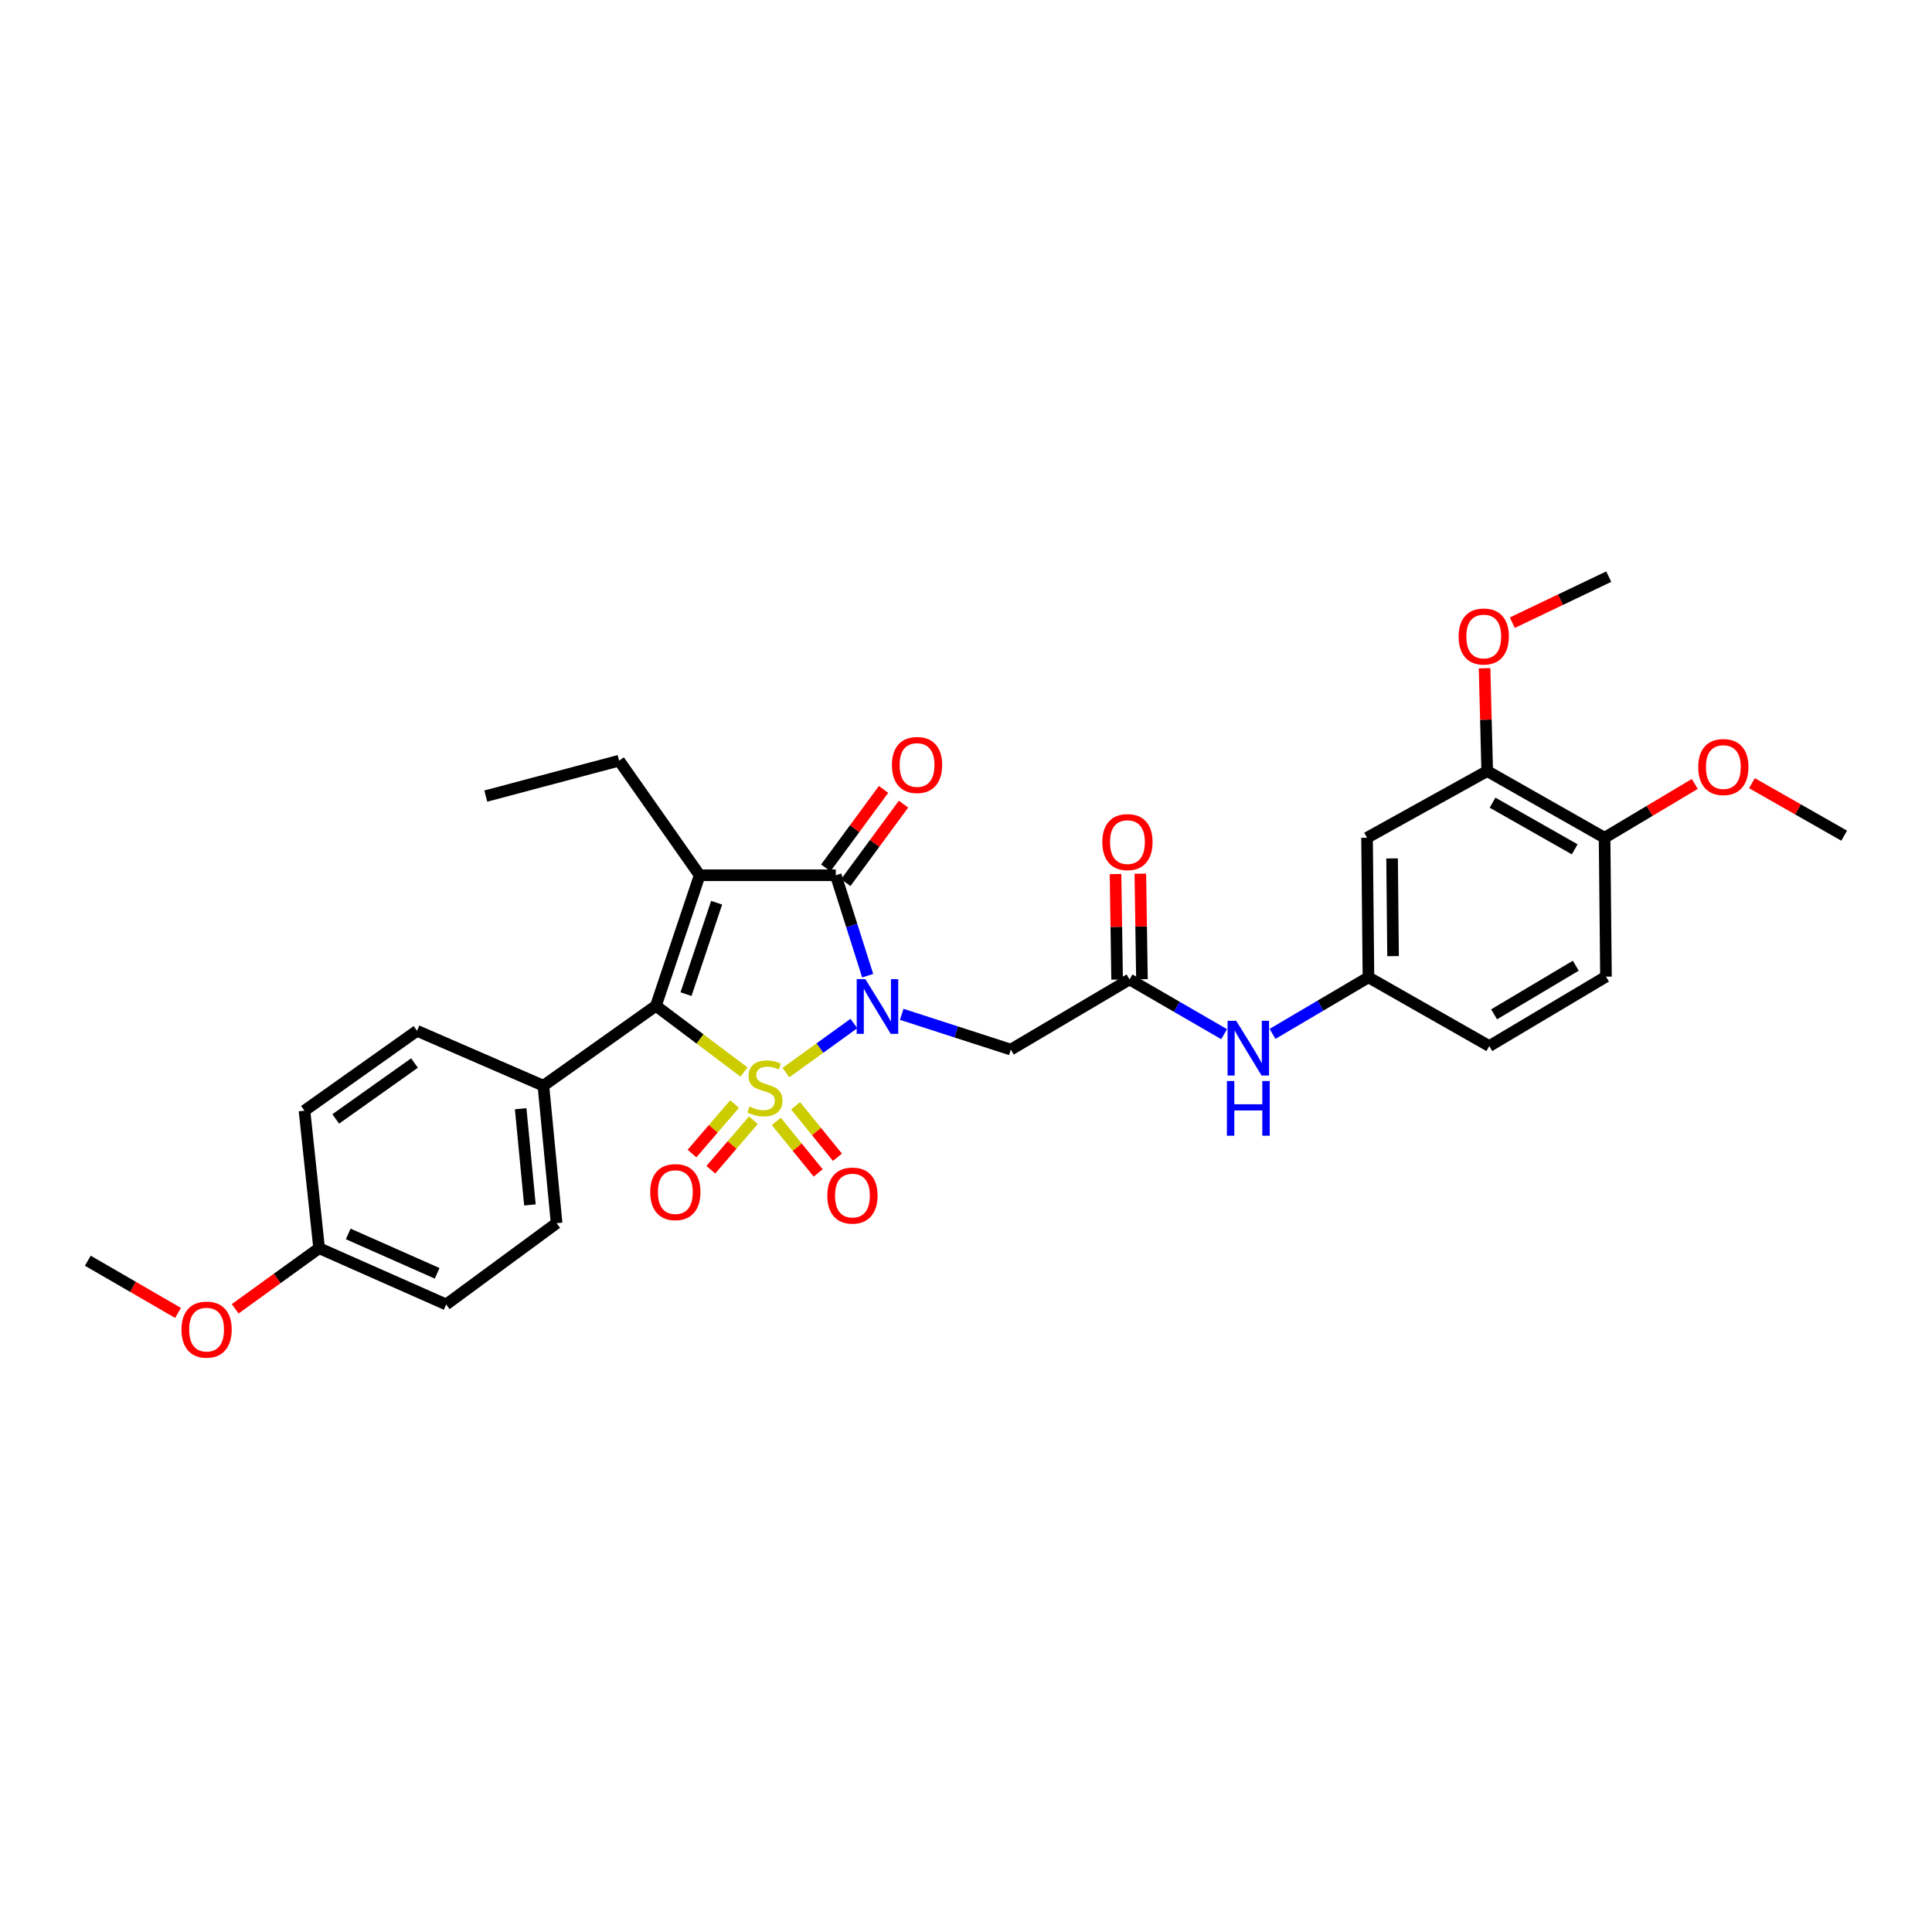 <?xml version='1.0' encoding='iso-8859-1'?>
<svg version='1.1' baseProfile='full'
              xmlns='http://www.w3.org/2000/svg'
                      xmlns:rdkit='http://www.rdkit.org/xml'
                      xmlns:xlink='http://www.w3.org/1999/xlink'
                  xml:space='preserve'
width='1000px' height='1000px' viewBox='0 0 1000 1000'>
<!-- END OF HEADER -->
<rect style='opacity:1.0;fill:#FFFFFF;stroke:none' width='1000' height='1000' x='0' y='0'> </rect>
<path class='bond-0' d='M 406.81,555.167 L 424.391,542.469' style='fill:none;fill-rule:evenodd;stroke:#CCCC00;stroke-width:6px;stroke-linecap:butt;stroke-linejoin:miter;stroke-opacity:1' />
<path class='bond-0' d='M 424.391,542.469 L 441.973,529.77' style='fill:none;fill-rule:evenodd;stroke:#0000FF;stroke-width:6px;stroke-linecap:butt;stroke-linejoin:miter;stroke-opacity:1' />
<path class='bond-2' d='M 385.089,554.872 L 362.295,537.74' style='fill:none;fill-rule:evenodd;stroke:#CCCC00;stroke-width:6px;stroke-linecap:butt;stroke-linejoin:miter;stroke-opacity:1' />
<path class='bond-2' d='M 362.295,537.74 L 339.5,520.608' style='fill:none;fill-rule:evenodd;stroke:#000000;stroke-width:6px;stroke-linecap:butt;stroke-linejoin:miter;stroke-opacity:1' />
<path class='bond-5' d='M 401.824,580.456 L 412.655,593.783' style='fill:none;fill-rule:evenodd;stroke:#CCCC00;stroke-width:6px;stroke-linecap:butt;stroke-linejoin:miter;stroke-opacity:1' />
<path class='bond-5' d='M 412.655,593.783 L 423.486,607.11' style='fill:none;fill-rule:evenodd;stroke:#FF0000;stroke-width:6px;stroke-linecap:butt;stroke-linejoin:miter;stroke-opacity:1' />
<path class='bond-5' d='M 411.794,572.352 L 422.626,585.68' style='fill:none;fill-rule:evenodd;stroke:#CCCC00;stroke-width:6px;stroke-linecap:butt;stroke-linejoin:miter;stroke-opacity:1' />
<path class='bond-5' d='M 422.626,585.68 L 433.457,599.007' style='fill:none;fill-rule:evenodd;stroke:#FF0000;stroke-width:6px;stroke-linecap:butt;stroke-linejoin:miter;stroke-opacity:1' />
<path class='bond-6' d='M 380.205,571.458 L 369.19,584.266' style='fill:none;fill-rule:evenodd;stroke:#CCCC00;stroke-width:6px;stroke-linecap:butt;stroke-linejoin:miter;stroke-opacity:1' />
<path class='bond-6' d='M 369.19,584.266 L 358.175,597.073' style='fill:none;fill-rule:evenodd;stroke:#FF0000;stroke-width:6px;stroke-linecap:butt;stroke-linejoin:miter;stroke-opacity:1' />
<path class='bond-6' d='M 389.947,579.836 L 378.931,592.644' style='fill:none;fill-rule:evenodd;stroke:#CCCC00;stroke-width:6px;stroke-linecap:butt;stroke-linejoin:miter;stroke-opacity:1' />
<path class='bond-6' d='M 378.931,592.644 L 367.916,605.451' style='fill:none;fill-rule:evenodd;stroke:#FF0000;stroke-width:6px;stroke-linecap:butt;stroke-linejoin:miter;stroke-opacity:1' />
<path class='bond-3' d='M 449.111,505.016 L 440.857,479.024' style='fill:none;fill-rule:evenodd;stroke:#0000FF;stroke-width:6px;stroke-linecap:butt;stroke-linejoin:miter;stroke-opacity:1' />
<path class='bond-3' d='M 440.857,479.024 L 432.602,453.032' style='fill:none;fill-rule:evenodd;stroke:#000000;stroke-width:6px;stroke-linecap:butt;stroke-linejoin:miter;stroke-opacity:1' />
<path class='bond-4' d='M 466.727,525.015 L 494.963,534.14' style='fill:none;fill-rule:evenodd;stroke:#0000FF;stroke-width:6px;stroke-linecap:butt;stroke-linejoin:miter;stroke-opacity:1' />
<path class='bond-4' d='M 494.963,534.14 L 523.199,543.265' style='fill:none;fill-rule:evenodd;stroke:#000000;stroke-width:6px;stroke-linecap:butt;stroke-linejoin:miter;stroke-opacity:1' />
<path class='bond-1' d='M 362.142,453.032 L 339.5,520.608' style='fill:none;fill-rule:evenodd;stroke:#000000;stroke-width:6px;stroke-linecap:butt;stroke-linejoin:miter;stroke-opacity:1' />
<path class='bond-1' d='M 370.929,467.251 L 355.08,514.554' style='fill:none;fill-rule:evenodd;stroke:#000000;stroke-width:6px;stroke-linecap:butt;stroke-linejoin:miter;stroke-opacity:1' />
<path class='bond-16' d='M 362.142,453.032 L 320.456,393.715' style='fill:none;fill-rule:evenodd;stroke:#000000;stroke-width:6px;stroke-linecap:butt;stroke-linejoin:miter;stroke-opacity:1' />
<path class='bond-31' d='M 362.142,453.032 L 432.602,453.032' style='fill:none;fill-rule:evenodd;stroke:#000000;stroke-width:6px;stroke-linecap:butt;stroke-linejoin:miter;stroke-opacity:1' />
<path class='bond-8' d='M 339.5,520.608 L 281.261,561.959' style='fill:none;fill-rule:evenodd;stroke:#000000;stroke-width:6px;stroke-linecap:butt;stroke-linejoin:miter;stroke-opacity:1' />
<path class='bond-12' d='M 437.777,456.84 L 452.722,436.529' style='fill:none;fill-rule:evenodd;stroke:#000000;stroke-width:6px;stroke-linecap:butt;stroke-linejoin:miter;stroke-opacity:1' />
<path class='bond-12' d='M 452.722,436.529 L 467.667,416.219' style='fill:none;fill-rule:evenodd;stroke:#FF0000;stroke-width:6px;stroke-linecap:butt;stroke-linejoin:miter;stroke-opacity:1' />
<path class='bond-12' d='M 427.428,449.225 L 442.373,428.914' style='fill:none;fill-rule:evenodd;stroke:#000000;stroke-width:6px;stroke-linecap:butt;stroke-linejoin:miter;stroke-opacity:1' />
<path class='bond-12' d='M 442.373,428.914 L 457.319,408.604' style='fill:none;fill-rule:evenodd;stroke:#FF0000;stroke-width:6px;stroke-linecap:butt;stroke-linejoin:miter;stroke-opacity:1' />
<path class='bond-7' d='M 523.199,543.265 L 584.643,506.953' style='fill:none;fill-rule:evenodd;stroke:#000000;stroke-width:6px;stroke-linecap:butt;stroke-linejoin:miter;stroke-opacity:1' />
<path class='bond-11' d='M 584.643,506.953 L 609.125,521.123' style='fill:none;fill-rule:evenodd;stroke:#000000;stroke-width:6px;stroke-linecap:butt;stroke-linejoin:miter;stroke-opacity:1' />
<path class='bond-11' d='M 609.125,521.123 L 633.608,535.293' style='fill:none;fill-rule:evenodd;stroke:#0000FF;stroke-width:6px;stroke-linecap:butt;stroke-linejoin:miter;stroke-opacity:1' />
<path class='bond-15' d='M 591.067,506.856 L 590.653,479.539' style='fill:none;fill-rule:evenodd;stroke:#000000;stroke-width:6px;stroke-linecap:butt;stroke-linejoin:miter;stroke-opacity:1' />
<path class='bond-15' d='M 590.653,479.539 L 590.239,452.222' style='fill:none;fill-rule:evenodd;stroke:#FF0000;stroke-width:6px;stroke-linecap:butt;stroke-linejoin:miter;stroke-opacity:1' />
<path class='bond-15' d='M 578.22,507.05 L 577.806,479.733' style='fill:none;fill-rule:evenodd;stroke:#000000;stroke-width:6px;stroke-linecap:butt;stroke-linejoin:miter;stroke-opacity:1' />
<path class='bond-15' d='M 577.806,479.733 L 577.392,452.416' style='fill:none;fill-rule:evenodd;stroke:#FF0000;stroke-width:6px;stroke-linecap:butt;stroke-linejoin:miter;stroke-opacity:1' />
<path class='bond-17' d='M 281.261,561.959 L 288.099,633.119' style='fill:none;fill-rule:evenodd;stroke:#000000;stroke-width:6px;stroke-linecap:butt;stroke-linejoin:miter;stroke-opacity:1' />
<path class='bond-17' d='M 269.497,573.862 L 274.284,623.674' style='fill:none;fill-rule:evenodd;stroke:#000000;stroke-width:6px;stroke-linecap:butt;stroke-linejoin:miter;stroke-opacity:1' />
<path class='bond-18' d='M 281.261,561.959 L 215.84,533.55' style='fill:none;fill-rule:evenodd;stroke:#000000;stroke-width:6px;stroke-linecap:butt;stroke-linejoin:miter;stroke-opacity:1' />
<path class='bond-9' d='M 707.582,433.617 L 708.31,505.861' style='fill:none;fill-rule:evenodd;stroke:#000000;stroke-width:6px;stroke-linecap:butt;stroke-linejoin:miter;stroke-opacity:1' />
<path class='bond-9' d='M 720.539,444.324 L 721.049,494.895' style='fill:none;fill-rule:evenodd;stroke:#000000;stroke-width:6px;stroke-linecap:butt;stroke-linejoin:miter;stroke-opacity:1' />
<path class='bond-10' d='M 707.582,433.617 L 769.776,399.111' style='fill:none;fill-rule:evenodd;stroke:#000000;stroke-width:6px;stroke-linecap:butt;stroke-linejoin:miter;stroke-opacity:1' />
<path class='bond-22' d='M 769.776,399.111 L 769.093,372.494' style='fill:none;fill-rule:evenodd;stroke:#000000;stroke-width:6px;stroke-linecap:butt;stroke-linejoin:miter;stroke-opacity:1' />
<path class='bond-22' d='M 769.093,372.494 L 768.409,345.876' style='fill:none;fill-rule:evenodd;stroke:#FF0000;stroke-width:6px;stroke-linecap:butt;stroke-linejoin:miter;stroke-opacity:1' />
<path class='bond-33' d='M 769.776,399.111 L 830.529,433.617' style='fill:none;fill-rule:evenodd;stroke:#000000;stroke-width:6px;stroke-linecap:butt;stroke-linejoin:miter;stroke-opacity:1' />
<path class='bond-33' d='M 772.544,415.459 L 815.07,439.613' style='fill:none;fill-rule:evenodd;stroke:#000000;stroke-width:6px;stroke-linecap:butt;stroke-linejoin:miter;stroke-opacity:1' />
<path class='bond-13' d='M 658.668,535.138 L 683.489,520.5' style='fill:none;fill-rule:evenodd;stroke:#0000FF;stroke-width:6px;stroke-linecap:butt;stroke-linejoin:miter;stroke-opacity:1' />
<path class='bond-13' d='M 683.489,520.5 L 708.31,505.861' style='fill:none;fill-rule:evenodd;stroke:#000000;stroke-width:6px;stroke-linecap:butt;stroke-linejoin:miter;stroke-opacity:1' />
<path class='bond-20' d='M 708.31,505.861 L 770.854,541.444' style='fill:none;fill-rule:evenodd;stroke:#000000;stroke-width:6px;stroke-linecap:butt;stroke-linejoin:miter;stroke-opacity:1' />
<path class='bond-14' d='M 830.529,433.617 L 831.249,505.504' style='fill:none;fill-rule:evenodd;stroke:#000000;stroke-width:6px;stroke-linecap:butt;stroke-linejoin:miter;stroke-opacity:1' />
<path class='bond-25' d='M 830.529,433.617 L 853.87,419.691' style='fill:none;fill-rule:evenodd;stroke:#000000;stroke-width:6px;stroke-linecap:butt;stroke-linejoin:miter;stroke-opacity:1' />
<path class='bond-25' d='M 853.87,419.691 L 877.212,405.765' style='fill:none;fill-rule:evenodd;stroke:#FF0000;stroke-width:6px;stroke-linecap:butt;stroke-linejoin:miter;stroke-opacity:1' />
<path class='bond-30' d='M 320.456,393.715 L 251.445,412.052' style='fill:none;fill-rule:evenodd;stroke:#000000;stroke-width:6px;stroke-linecap:butt;stroke-linejoin:miter;stroke-opacity:1' />
<path class='bond-23' d='M 288.099,633.119 L 230.937,675.183' style='fill:none;fill-rule:evenodd;stroke:#000000;stroke-width:6px;stroke-linecap:butt;stroke-linejoin:miter;stroke-opacity:1' />
<path class='bond-24' d='M 215.84,533.55 L 157.601,574.879' style='fill:none;fill-rule:evenodd;stroke:#000000;stroke-width:6px;stroke-linecap:butt;stroke-linejoin:miter;stroke-opacity:1' />
<path class='bond-24' d='M 214.54,550.227 L 173.773,579.158' style='fill:none;fill-rule:evenodd;stroke:#000000;stroke-width:6px;stroke-linecap:butt;stroke-linejoin:miter;stroke-opacity:1' />
<path class='bond-19' d='M 831.249,505.504 L 770.854,541.444' style='fill:none;fill-rule:evenodd;stroke:#000000;stroke-width:6px;stroke-linecap:butt;stroke-linejoin:miter;stroke-opacity:1' />
<path class='bond-19' d='M 815.62,499.854 L 773.343,525.012' style='fill:none;fill-rule:evenodd;stroke:#000000;stroke-width:6px;stroke-linecap:butt;stroke-linejoin:miter;stroke-opacity:1' />
<path class='bond-21' d='M 165.167,646.06 L 157.601,574.879' style='fill:none;fill-rule:evenodd;stroke:#000000;stroke-width:6px;stroke-linecap:butt;stroke-linejoin:miter;stroke-opacity:1' />
<path class='bond-26' d='M 165.167,646.06 L 143.445,661.746' style='fill:none;fill-rule:evenodd;stroke:#000000;stroke-width:6px;stroke-linecap:butt;stroke-linejoin:miter;stroke-opacity:1' />
<path class='bond-26' d='M 143.445,661.746 L 121.724,677.433' style='fill:none;fill-rule:evenodd;stroke:#FF0000;stroke-width:6px;stroke-linecap:butt;stroke-linejoin:miter;stroke-opacity:1' />
<path class='bond-32' d='M 165.167,646.06 L 230.937,675.183' style='fill:none;fill-rule:evenodd;stroke:#000000;stroke-width:6px;stroke-linecap:butt;stroke-linejoin:miter;stroke-opacity:1' />
<path class='bond-32' d='M 180.235,638.68 L 226.274,659.067' style='fill:none;fill-rule:evenodd;stroke:#000000;stroke-width:6px;stroke-linecap:butt;stroke-linejoin:miter;stroke-opacity:1' />
<path class='bond-27' d='M 782.777,322.306 L 807.731,310.385' style='fill:none;fill-rule:evenodd;stroke:#FF0000;stroke-width:6px;stroke-linecap:butt;stroke-linejoin:miter;stroke-opacity:1' />
<path class='bond-27' d='M 807.731,310.385 L 832.684,298.464' style='fill:none;fill-rule:evenodd;stroke:#000000;stroke-width:6px;stroke-linecap:butt;stroke-linejoin:miter;stroke-opacity:1' />
<path class='bond-28' d='M 906.801,405.368 L 930.673,418.96' style='fill:none;fill-rule:evenodd;stroke:#FF0000;stroke-width:6px;stroke-linecap:butt;stroke-linejoin:miter;stroke-opacity:1' />
<path class='bond-28' d='M 930.673,418.96 L 954.545,432.553' style='fill:none;fill-rule:evenodd;stroke:#000000;stroke-width:6px;stroke-linecap:butt;stroke-linejoin:miter;stroke-opacity:1' />
<path class='bond-29' d='M 92.152,679.566 L 68.803,666.054' style='fill:none;fill-rule:evenodd;stroke:#FF0000;stroke-width:6px;stroke-linecap:butt;stroke-linejoin:miter;stroke-opacity:1' />
<path class='bond-29' d='M 68.803,666.054 L 45.455,652.541' style='fill:none;fill-rule:evenodd;stroke:#000000;stroke-width:6px;stroke-linecap:butt;stroke-linejoin:miter;stroke-opacity:1' />
<path  class='atom-0' d='M 387.934 572.743
Q 388.254 572.863, 389.574 573.423
Q 390.894 573.983, 392.334 574.343
Q 393.814 574.663, 395.254 574.663
Q 397.934 574.663, 399.494 573.383
Q 401.054 572.063, 401.054 569.783
Q 401.054 568.223, 400.254 567.263
Q 399.494 566.303, 398.294 565.783
Q 397.094 565.263, 395.094 564.663
Q 392.574 563.903, 391.054 563.183
Q 389.574 562.463, 388.494 560.943
Q 387.454 559.423, 387.454 556.863
Q 387.454 553.303, 389.854 551.103
Q 392.294 548.903, 397.094 548.903
Q 400.374 548.903, 404.094 550.463
L 403.174 553.543
Q 399.774 552.143, 397.214 552.143
Q 394.454 552.143, 392.934 553.303
Q 391.414 554.423, 391.454 556.383
Q 391.454 557.903, 392.214 558.823
Q 393.014 559.743, 394.134 560.263
Q 395.294 560.783, 397.214 561.383
Q 399.774 562.183, 401.294 562.983
Q 402.814 563.783, 403.894 565.423
Q 405.014 567.023, 405.014 569.783
Q 405.014 573.703, 402.374 575.823
Q 399.774 577.903, 395.414 577.903
Q 392.894 577.903, 390.974 577.343
Q 389.094 576.823, 386.854 575.903
L 387.934 572.743
' fill='#CCCC00'/>
<path  class='atom-1' d='M 447.914 506.798
L 457.194 521.798
Q 458.114 523.278, 459.594 525.958
Q 461.074 528.638, 461.154 528.798
L 461.154 506.798
L 464.914 506.798
L 464.914 535.118
L 461.034 535.118
L 451.074 518.718
Q 449.914 516.798, 448.674 514.598
Q 447.474 512.398, 447.114 511.718
L 447.114 535.118
L 443.434 535.118
L 443.434 506.798
L 447.914 506.798
' fill='#0000FF'/>
<path  class='atom-6' d='M 428.218 618.823
Q 428.218 612.023, 431.578 608.223
Q 434.938 604.423, 441.218 604.423
Q 447.498 604.423, 450.858 608.223
Q 454.218 612.023, 454.218 618.823
Q 454.218 625.703, 450.818 629.623
Q 447.418 633.503, 441.218 633.503
Q 434.978 633.503, 431.578 629.623
Q 428.218 625.743, 428.218 618.823
M 441.218 630.303
Q 445.538 630.303, 447.858 627.423
Q 450.218 624.503, 450.218 618.823
Q 450.218 613.263, 447.858 610.463
Q 445.538 607.623, 441.218 607.623
Q 436.898 607.623, 434.538 610.423
Q 432.218 613.223, 432.218 618.823
Q 432.218 624.543, 434.538 627.423
Q 436.898 630.303, 441.218 630.303
' fill='#FF0000'/>
<path  class='atom-7' d='M 336.558 617.024
Q 336.558 610.224, 339.918 606.424
Q 343.278 602.624, 349.558 602.624
Q 355.838 602.624, 359.198 606.424
Q 362.558 610.224, 362.558 617.024
Q 362.558 623.904, 359.158 627.824
Q 355.758 631.704, 349.558 631.704
Q 343.318 631.704, 339.918 627.824
Q 336.558 623.944, 336.558 617.024
M 349.558 628.504
Q 353.878 628.504, 356.198 625.624
Q 358.558 622.704, 358.558 617.024
Q 358.558 611.464, 356.198 608.664
Q 353.878 605.824, 349.558 605.824
Q 345.238 605.824, 342.878 608.624
Q 340.558 611.424, 340.558 617.024
Q 340.558 622.744, 342.878 625.624
Q 345.238 628.504, 349.558 628.504
' fill='#FF0000'/>
<path  class='atom-12' d='M 639.864 528.376
L 649.144 543.376
Q 650.064 544.856, 651.544 547.536
Q 653.024 550.216, 653.104 550.376
L 653.104 528.376
L 656.864 528.376
L 656.864 556.696
L 652.984 556.696
L 643.024 540.296
Q 641.864 538.376, 640.624 536.176
Q 639.424 533.976, 639.064 533.296
L 639.064 556.696
L 635.384 556.696
L 635.384 528.376
L 639.864 528.376
' fill='#0000FF'/>
<path  class='atom-12' d='M 635.044 559.528
L 638.884 559.528
L 638.884 571.568
L 653.364 571.568
L 653.364 559.528
L 657.204 559.528
L 657.204 587.848
L 653.364 587.848
L 653.364 574.768
L 638.884 574.768
L 638.884 587.848
L 635.044 587.848
L 635.044 559.528
' fill='#0000FF'/>
<path  class='atom-13' d='M 461.66 395.958
Q 461.66 389.158, 465.02 385.358
Q 468.38 381.558, 474.66 381.558
Q 480.94 381.558, 484.3 385.358
Q 487.66 389.158, 487.66 395.958
Q 487.66 402.838, 484.26 406.758
Q 480.86 410.638, 474.66 410.638
Q 468.42 410.638, 465.02 406.758
Q 461.66 402.878, 461.66 395.958
M 474.66 407.438
Q 478.98 407.438, 481.3 404.558
Q 483.66 401.638, 483.66 395.958
Q 483.66 390.398, 481.3 387.598
Q 478.98 384.758, 474.66 384.758
Q 470.34 384.758, 467.98 387.558
Q 465.66 390.358, 465.66 395.958
Q 465.66 401.678, 467.98 404.558
Q 470.34 407.438, 474.66 407.438
' fill='#FF0000'/>
<path  class='atom-16' d='M 570.565 435.859
Q 570.565 429.059, 573.925 425.259
Q 577.285 421.459, 583.565 421.459
Q 589.845 421.459, 593.205 425.259
Q 596.565 429.059, 596.565 435.859
Q 596.565 442.739, 593.165 446.659
Q 589.765 450.539, 583.565 450.539
Q 577.325 450.539, 573.925 446.659
Q 570.565 442.779, 570.565 435.859
M 583.565 447.339
Q 587.885 447.339, 590.205 444.459
Q 592.565 441.539, 592.565 435.859
Q 592.565 430.299, 590.205 427.499
Q 587.885 424.659, 583.565 424.659
Q 579.245 424.659, 576.885 427.459
Q 574.565 430.259, 574.565 435.859
Q 574.565 441.579, 576.885 444.459
Q 579.245 447.339, 583.565 447.339
' fill='#FF0000'/>
<path  class='atom-23' d='M 754.985 329.452
Q 754.985 322.652, 758.345 318.852
Q 761.705 315.052, 767.985 315.052
Q 774.265 315.052, 777.625 318.852
Q 780.985 322.652, 780.985 329.452
Q 780.985 336.332, 777.585 340.252
Q 774.185 344.132, 767.985 344.132
Q 761.745 344.132, 758.345 340.252
Q 754.985 336.372, 754.985 329.452
M 767.985 340.932
Q 772.305 340.932, 774.625 338.052
Q 776.985 335.132, 776.985 329.452
Q 776.985 323.892, 774.625 321.092
Q 772.305 318.252, 767.985 318.252
Q 763.665 318.252, 761.305 321.052
Q 758.985 323.852, 758.985 329.452
Q 758.985 335.172, 761.305 338.052
Q 763.665 340.932, 767.985 340.932
' fill='#FF0000'/>
<path  class='atom-26' d='M 879.002 397.021
Q 879.002 390.221, 882.362 386.421
Q 885.722 382.621, 892.002 382.621
Q 898.282 382.621, 901.642 386.421
Q 905.002 390.221, 905.002 397.021
Q 905.002 403.901, 901.602 407.821
Q 898.202 411.701, 892.002 411.701
Q 885.762 411.701, 882.362 407.821
Q 879.002 403.941, 879.002 397.021
M 892.002 408.501
Q 896.322 408.501, 898.642 405.621
Q 901.002 402.701, 901.002 397.021
Q 901.002 391.461, 898.642 388.661
Q 896.322 385.821, 892.002 385.821
Q 887.682 385.821, 885.322 388.621
Q 883.002 391.421, 883.002 397.021
Q 883.002 402.741, 885.322 405.621
Q 887.682 408.501, 892.002 408.501
' fill='#FF0000'/>
<path  class='atom-27' d='M 93.928 688.198
Q 93.928 681.398, 97.288 677.598
Q 100.648 673.798, 106.928 673.798
Q 113.208 673.798, 116.568 677.598
Q 119.928 681.398, 119.928 688.198
Q 119.928 695.078, 116.528 698.998
Q 113.128 702.878, 106.928 702.878
Q 100.688 702.878, 97.288 698.998
Q 93.928 695.118, 93.928 688.198
M 106.928 699.678
Q 111.248 699.678, 113.568 696.798
Q 115.928 693.878, 115.928 688.198
Q 115.928 682.638, 113.568 679.838
Q 111.248 676.998, 106.928 676.998
Q 102.608 676.998, 100.248 679.798
Q 97.928 682.598, 97.928 688.198
Q 97.928 693.918, 100.248 696.798
Q 102.608 699.678, 106.928 699.678
' fill='#FF0000'/>
</svg>
